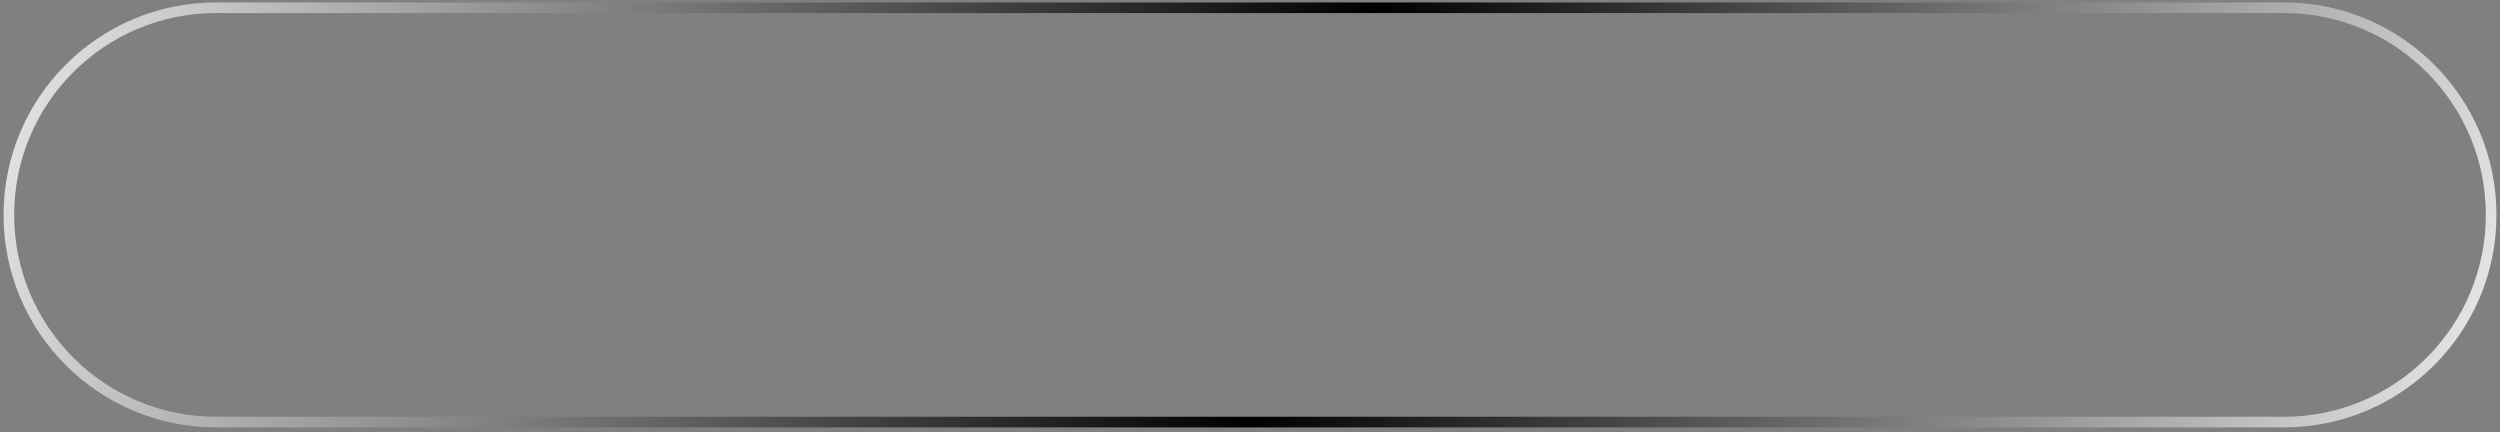 <svg width="353" height="61" viewBox="0 0 353 61" fill="none" xmlns="http://www.w3.org/2000/svg">
<rect x="0" y="0" width="353" height="61" fill="#808080" stroke="none"/>
<path fill-rule="evenodd" clip-rule="evenodd" d="M30.5 0.344H322.5C339.069 0.344 352.5 13.775 352.5 30.344C352.5 46.912 339.069 60.344 322.5 60.344H30.5C13.931 60.344 0.5 46.912 0.5 30.344C0.5 13.775 13.931 0.344 30.5 0.344ZM30.5 1.844C14.76 1.844 2 14.604 2 30.344C2 46.084 14.76 58.844 30.5 58.844H322.5C338.24 58.844 351 46.084 351 30.344C351 14.604 338.24 1.844 322.5 1.844H30.5Z" fill="url(#paint0_linear_180_14880)" style=""/>
<defs>
<linearGradient id="paint0_linear_180_14880" x1="-14.918" y1="-10.656" x2="353.165" y2="101.222" gradientUnits="userSpaceOnUse">
<stop stop-color="white" style="stop-color:white;stop-opacity:1;"/>
<stop offset="0.529" stop-color="#5B5B5B" style="stop-color:#5B5B5B;stop-color:color(display-p3 0.357 0.357 0.357);stop-opacity:1;"/>
<stop offset="1" stop-color="white" style="stop-color:white;stop-opacity:1;"/>
</linearGradient>
</defs>
</svg>
